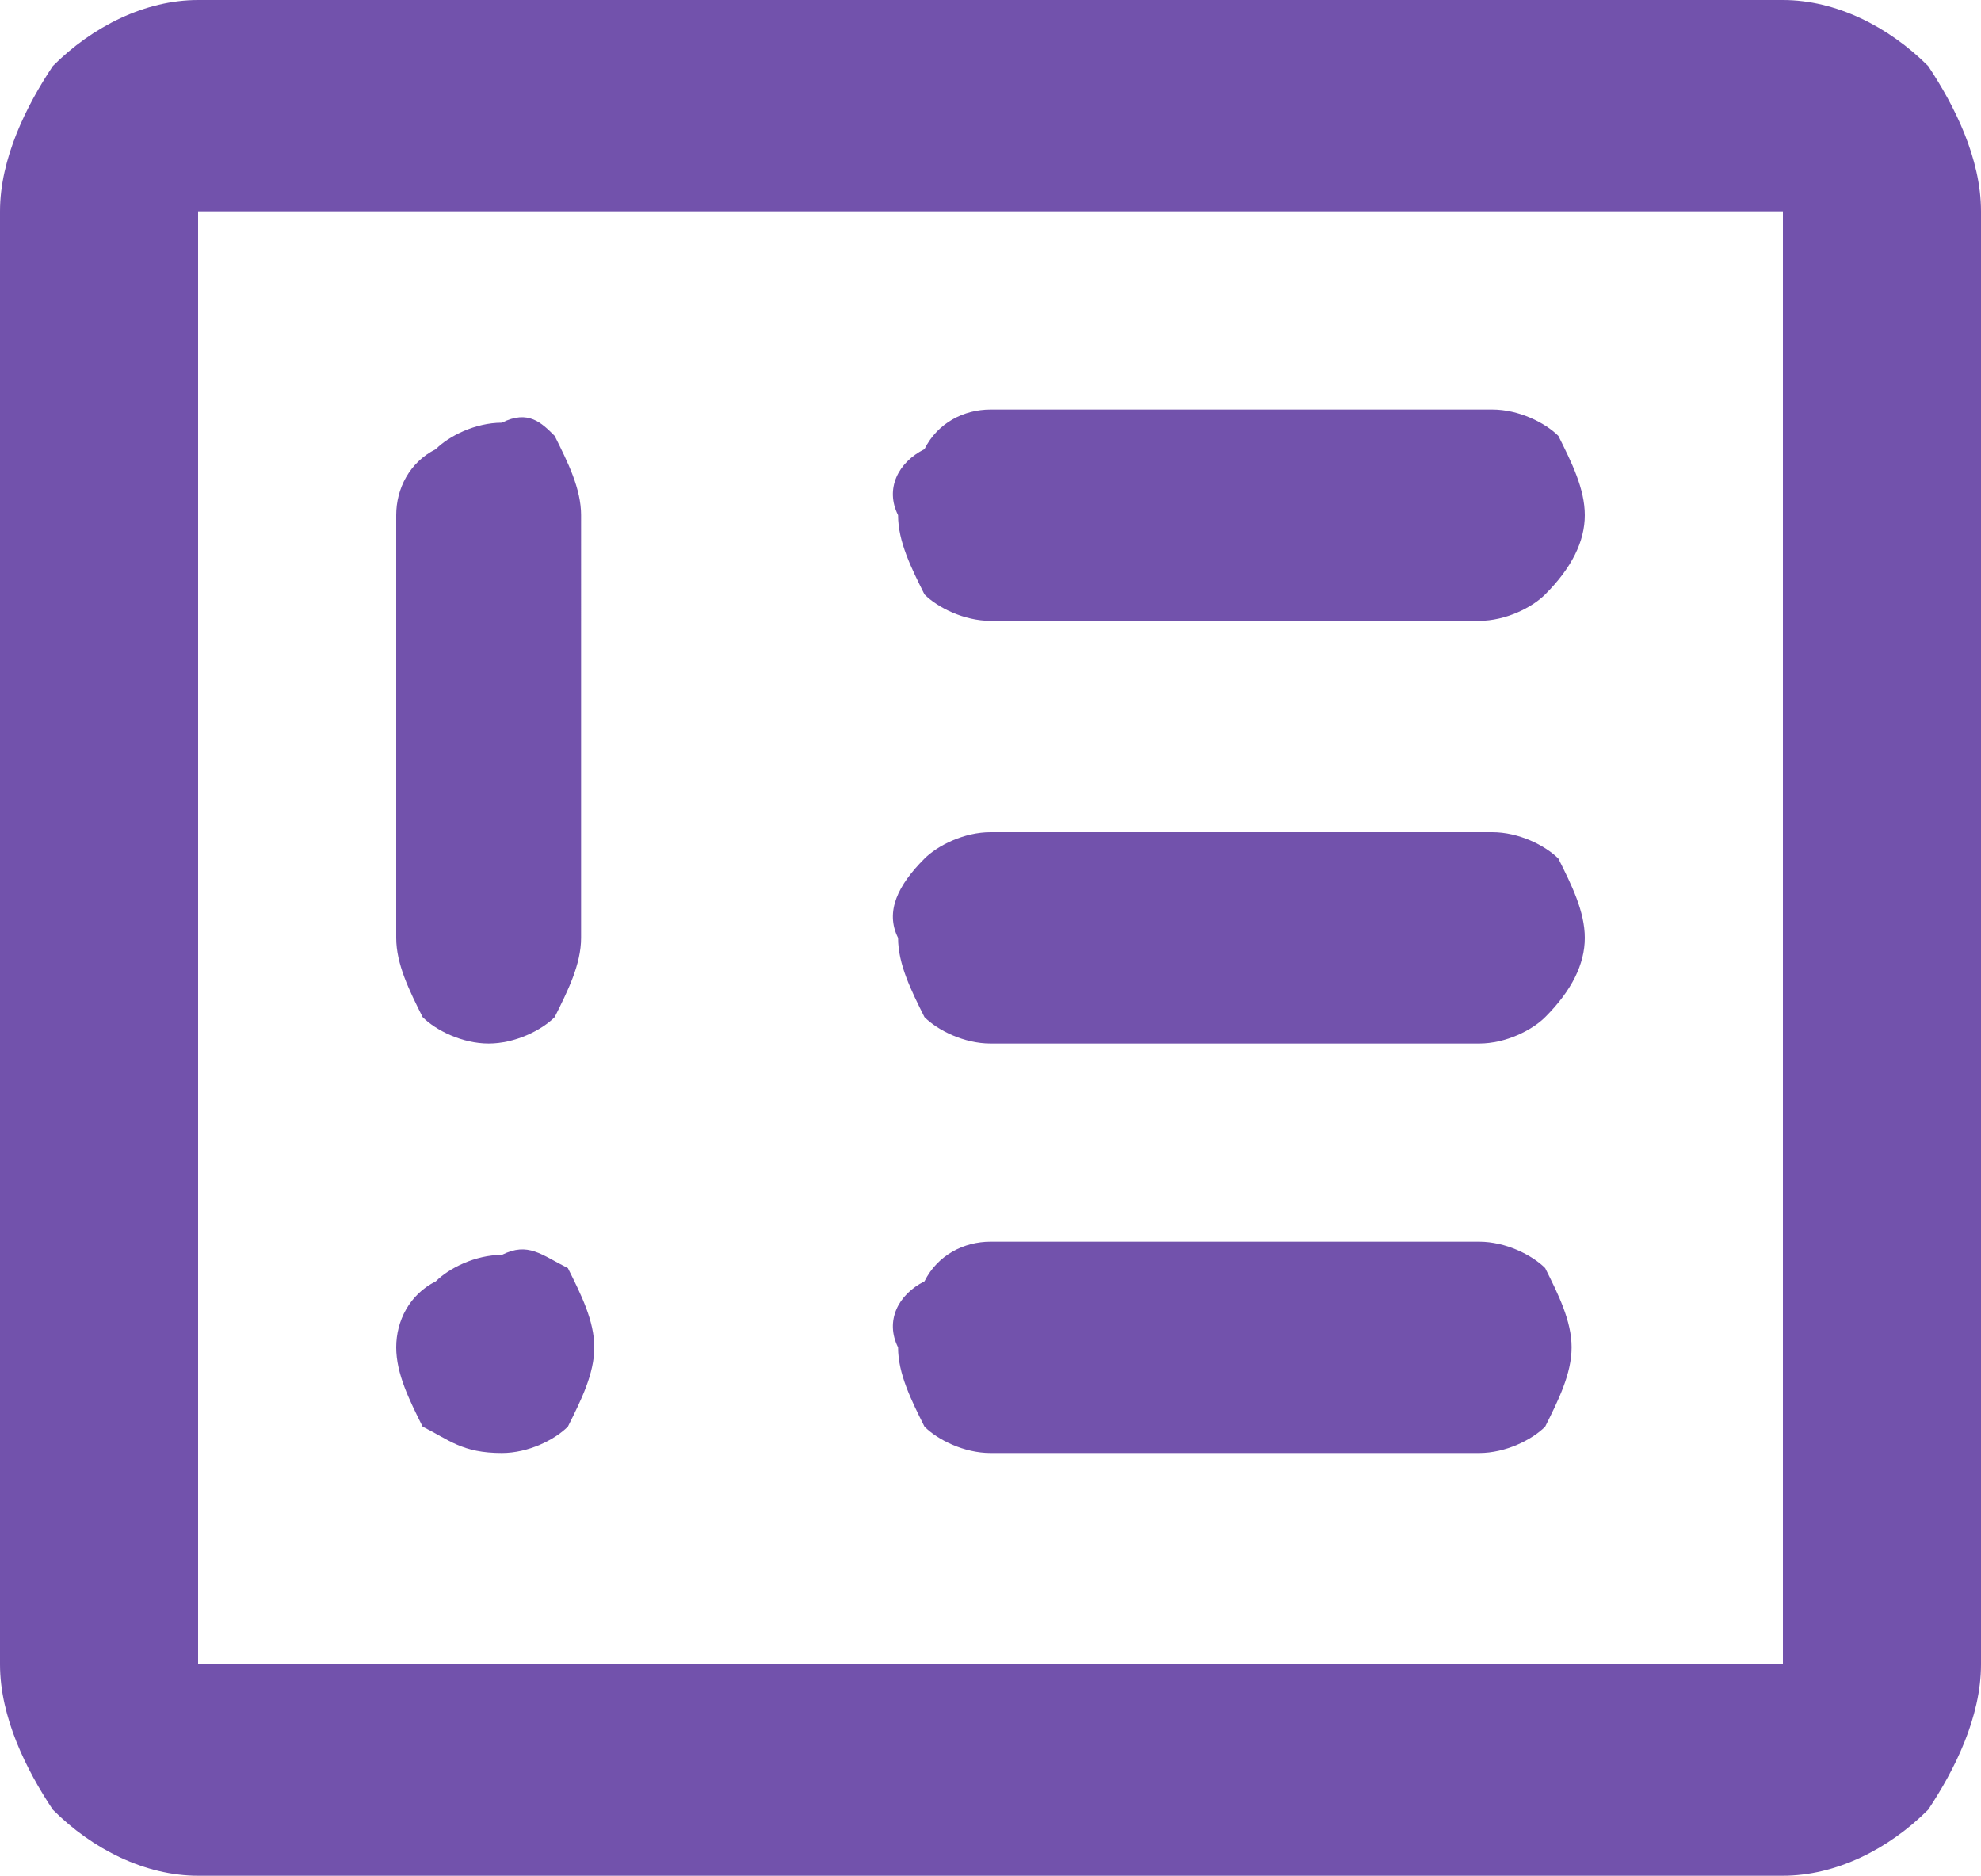 <?xml version="1.0" encoding="UTF-8"?>
<svg xmlns="http://www.w3.org/2000/svg" xmlns:xlink="http://www.w3.org/1999/xlink" version="1.1" id="Ebene_1" x="0px" y="0px" width="15px" height="14.2px" viewBox="0 0 15 14.2" xml:space="preserve">
<path id="breaking_news_24dp_5F6368_FILL0_wght400_GRAD0_opsz24" fill="#7252AC" d="M3.8,11c0.2,0,0.4-0.1,0.5-0.2  c0.1-0.2,0.2-0.4,0.2-0.6c0-0.2-0.1-0.4-0.2-0.6C4.1,9.5,4,9.4,3.8,9.5c-0.2,0-0.4,0.1-0.5,0.2C3.1,9.8,3,10,3,10.2  c0,0.2,0.1,0.4,0.2,0.6C3.4,10.9,3.5,11,3.8,11z M3.8,3.2c-0.2,0-0.4,0.1-0.5,0.2C3.1,3.5,3,3.7,3,3.9v3.2c0,0.2,0.1,0.4,0.2,0.6  c0.1,0.1,0.3,0.2,0.5,0.2c0.2,0,0.4-0.1,0.5-0.2c0.1-0.2,0.2-0.4,0.2-0.6V3.9c0-0.2-0.1-0.4-0.2-0.6C4.1,3.2,4,3.1,3.8,3.2z   M11.2,11c0.2,0,0.4-0.1,0.5-0.2c0.1-0.2,0.2-0.4,0.2-0.6c0-0.2-0.1-0.4-0.2-0.6c-0.1-0.1-0.3-0.2-0.5-0.2H7.5  C7.3,9.4,7.1,9.5,7,9.7C6.8,9.8,6.7,10,6.8,10.2c0,0.2,0.1,0.4,0.2,0.6C7.1,10.9,7.3,11,7.5,11H11.2z M11.2,7.9  c0.2,0,0.4-0.1,0.5-0.2C11.9,7.5,12,7.3,12,7.1c0-0.2-0.1-0.4-0.2-0.6c-0.1-0.1-0.3-0.2-0.5-0.2H7.5C7.3,6.3,7.1,6.4,7,6.5  C6.8,6.7,6.7,6.9,6.8,7.1c0,0.2,0.1,0.4,0.2,0.6c0.1,0.1,0.3,0.2,0.5,0.2H11.2z M11.2,4.7c0.2,0,0.4-0.1,0.5-0.2  C11.9,4.3,12,4.1,12,3.9c0-0.2-0.1-0.4-0.2-0.6c-0.1-0.1-0.3-0.2-0.5-0.2H7.5C7.3,3.1,7.1,3.2,7,3.4C6.8,3.5,6.7,3.7,6.8,3.9  c0,0.2,0.1,0.4,0.2,0.6c0.1,0.1,0.3,0.2,0.5,0.2H11.2z M1.5,14.2c-0.4,0-0.8-0.2-1.1-0.5C0.2,13.4,0,13,0,12.6v-11  c0-0.4,0.2-0.8,0.4-1.1C0.7,0.2,1.1,0,1.5,0h12c0.4,0,0.8,0.2,1.1,0.5C14.8,0.8,15,1.2,15,1.6v11c0,0.4-0.2,0.8-0.4,1.1  c-0.3,0.3-0.7,0.5-1.1,0.5H1.5z M1.5,12.6h12v-11h-12V12.6z M1.5,12.6L1.5,12.6z"></path>
</svg>

